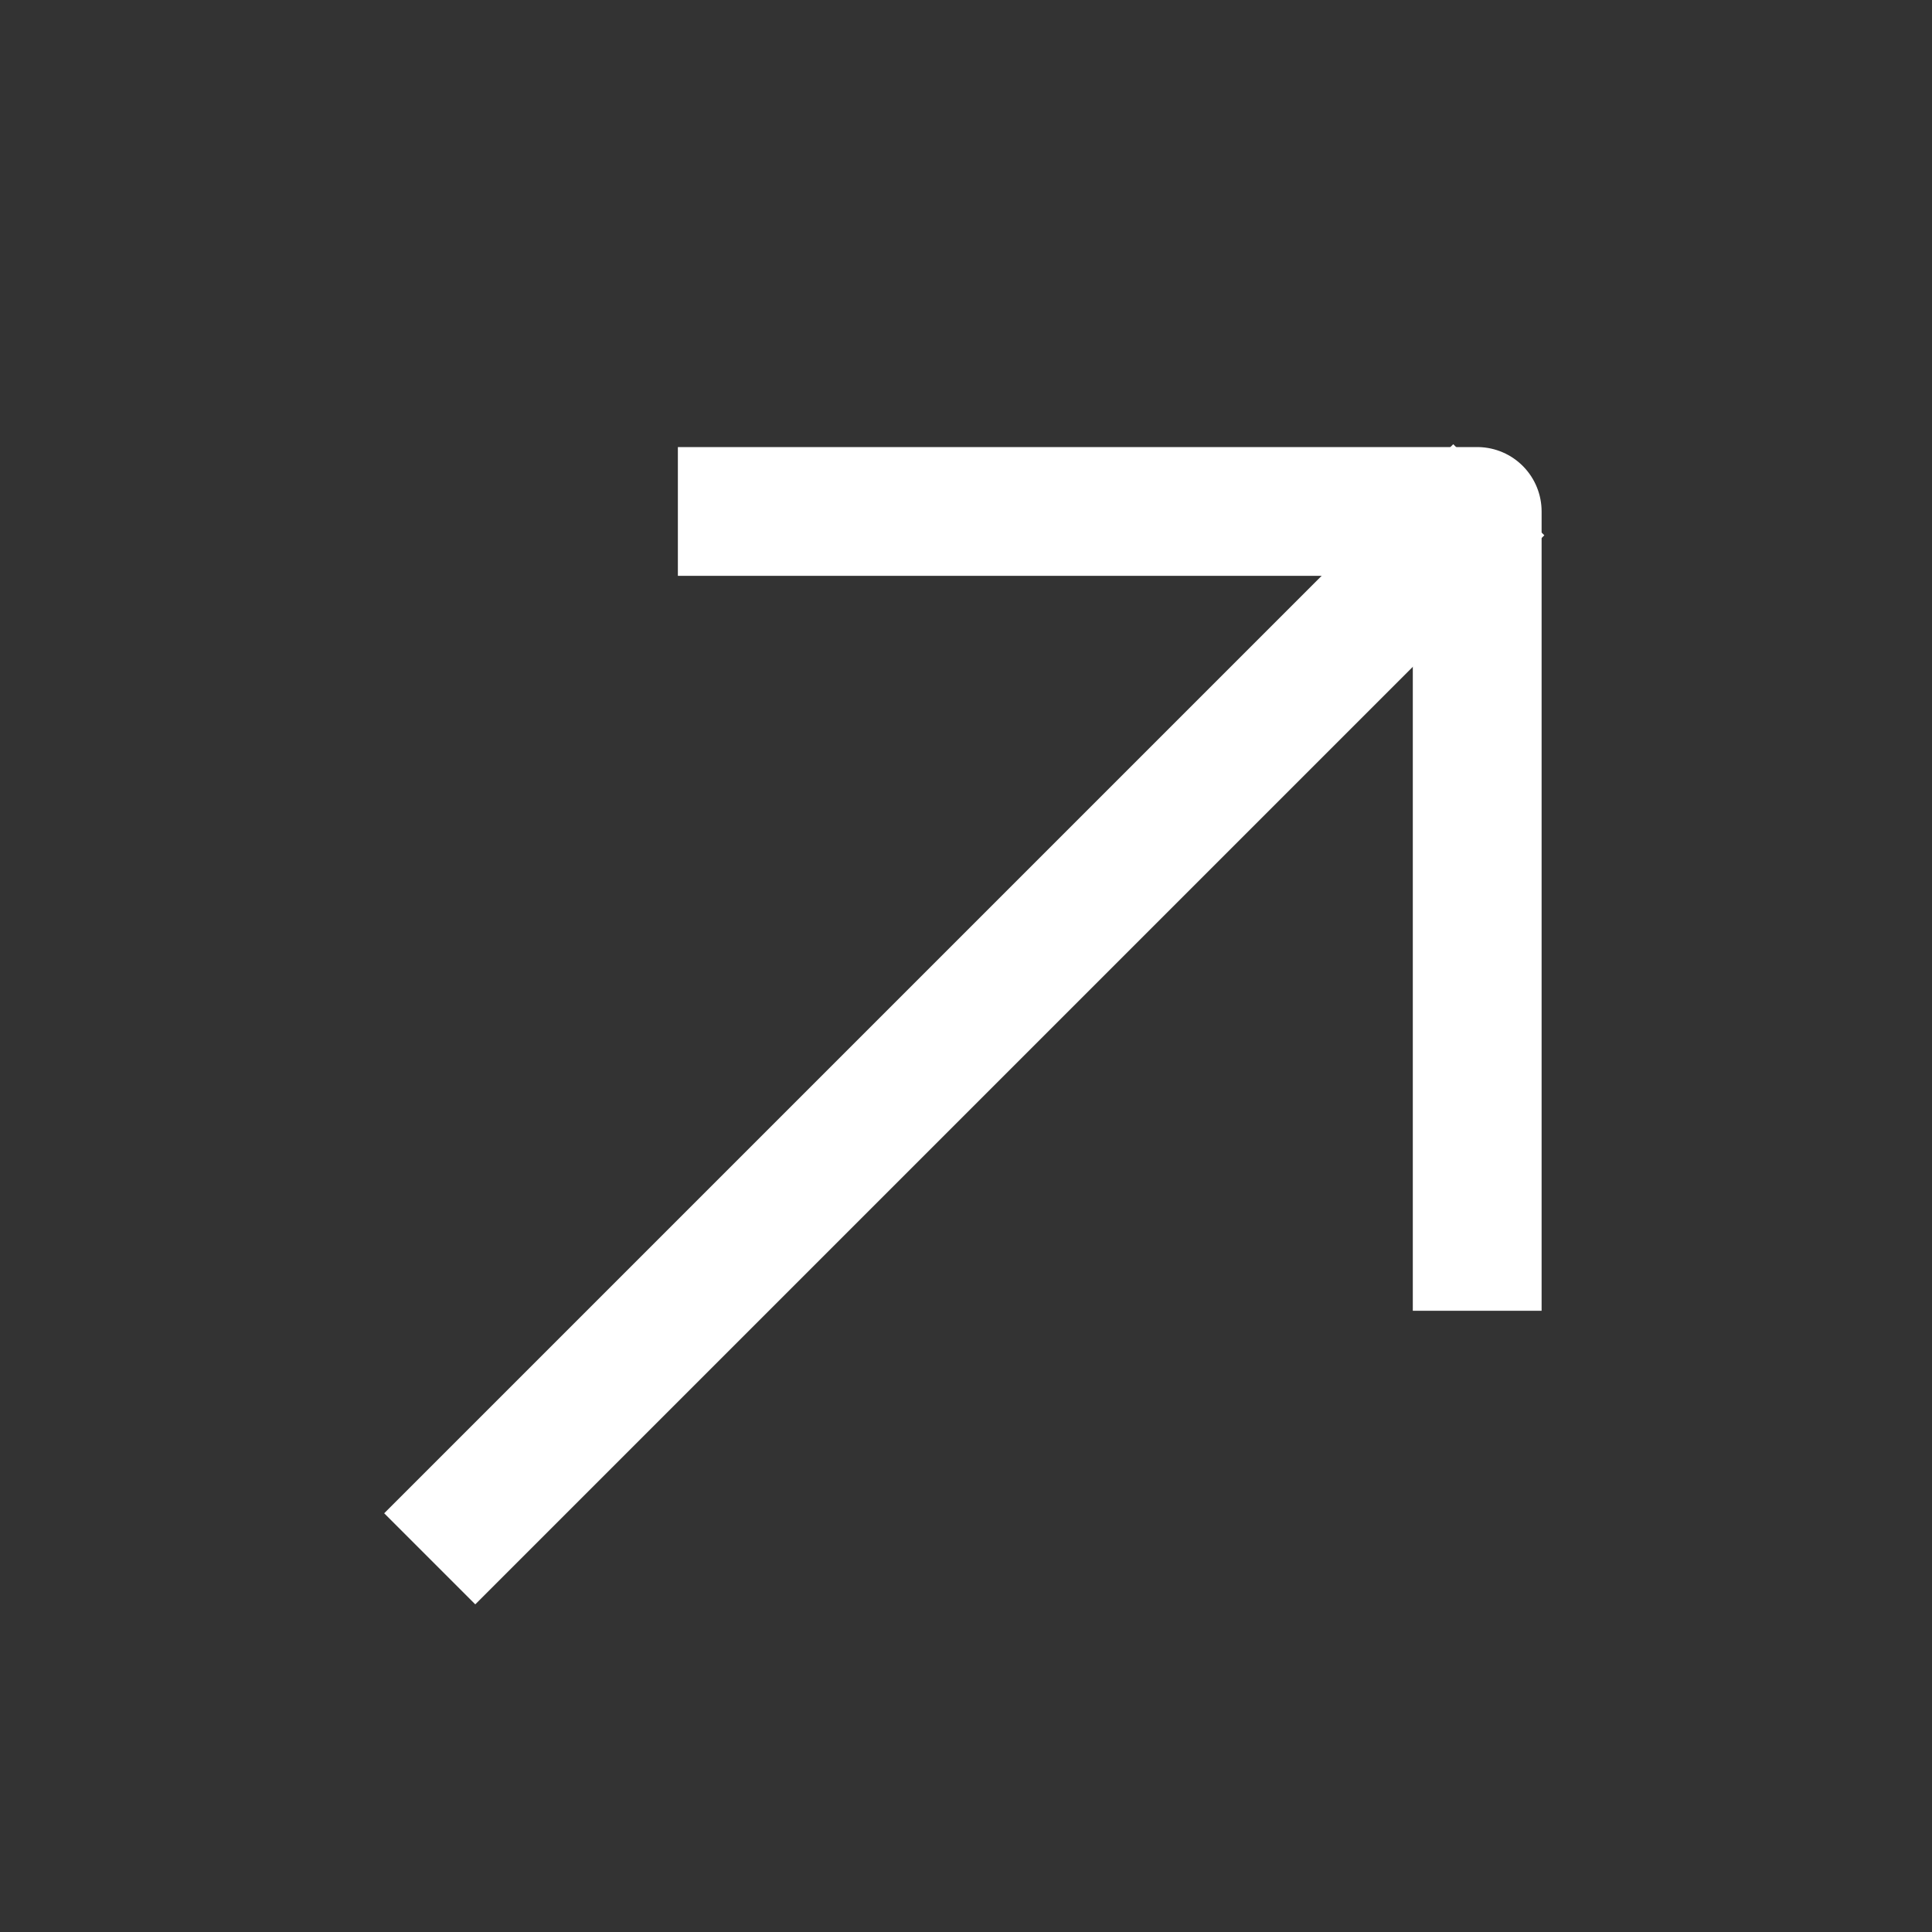 <svg width="15" height="15" viewBox="0 0 15 15" fill="none" xmlns="http://www.w3.org/2000/svg">
<rect x="0" y="0" width="15" height="15" fill="#333333" stroke="none"/>
<path d="M11.283 4.156L3.69 11.749" stroke="white" stroke-miterlimit="10" stroke-linecap="square" stroke-linejoin="round"/>
<path d="M11.469 9.677V3.971H5.763" stroke="white" stroke-miterlimit="10" stroke-linecap="square" stroke-linejoin="round"/>
</svg>
